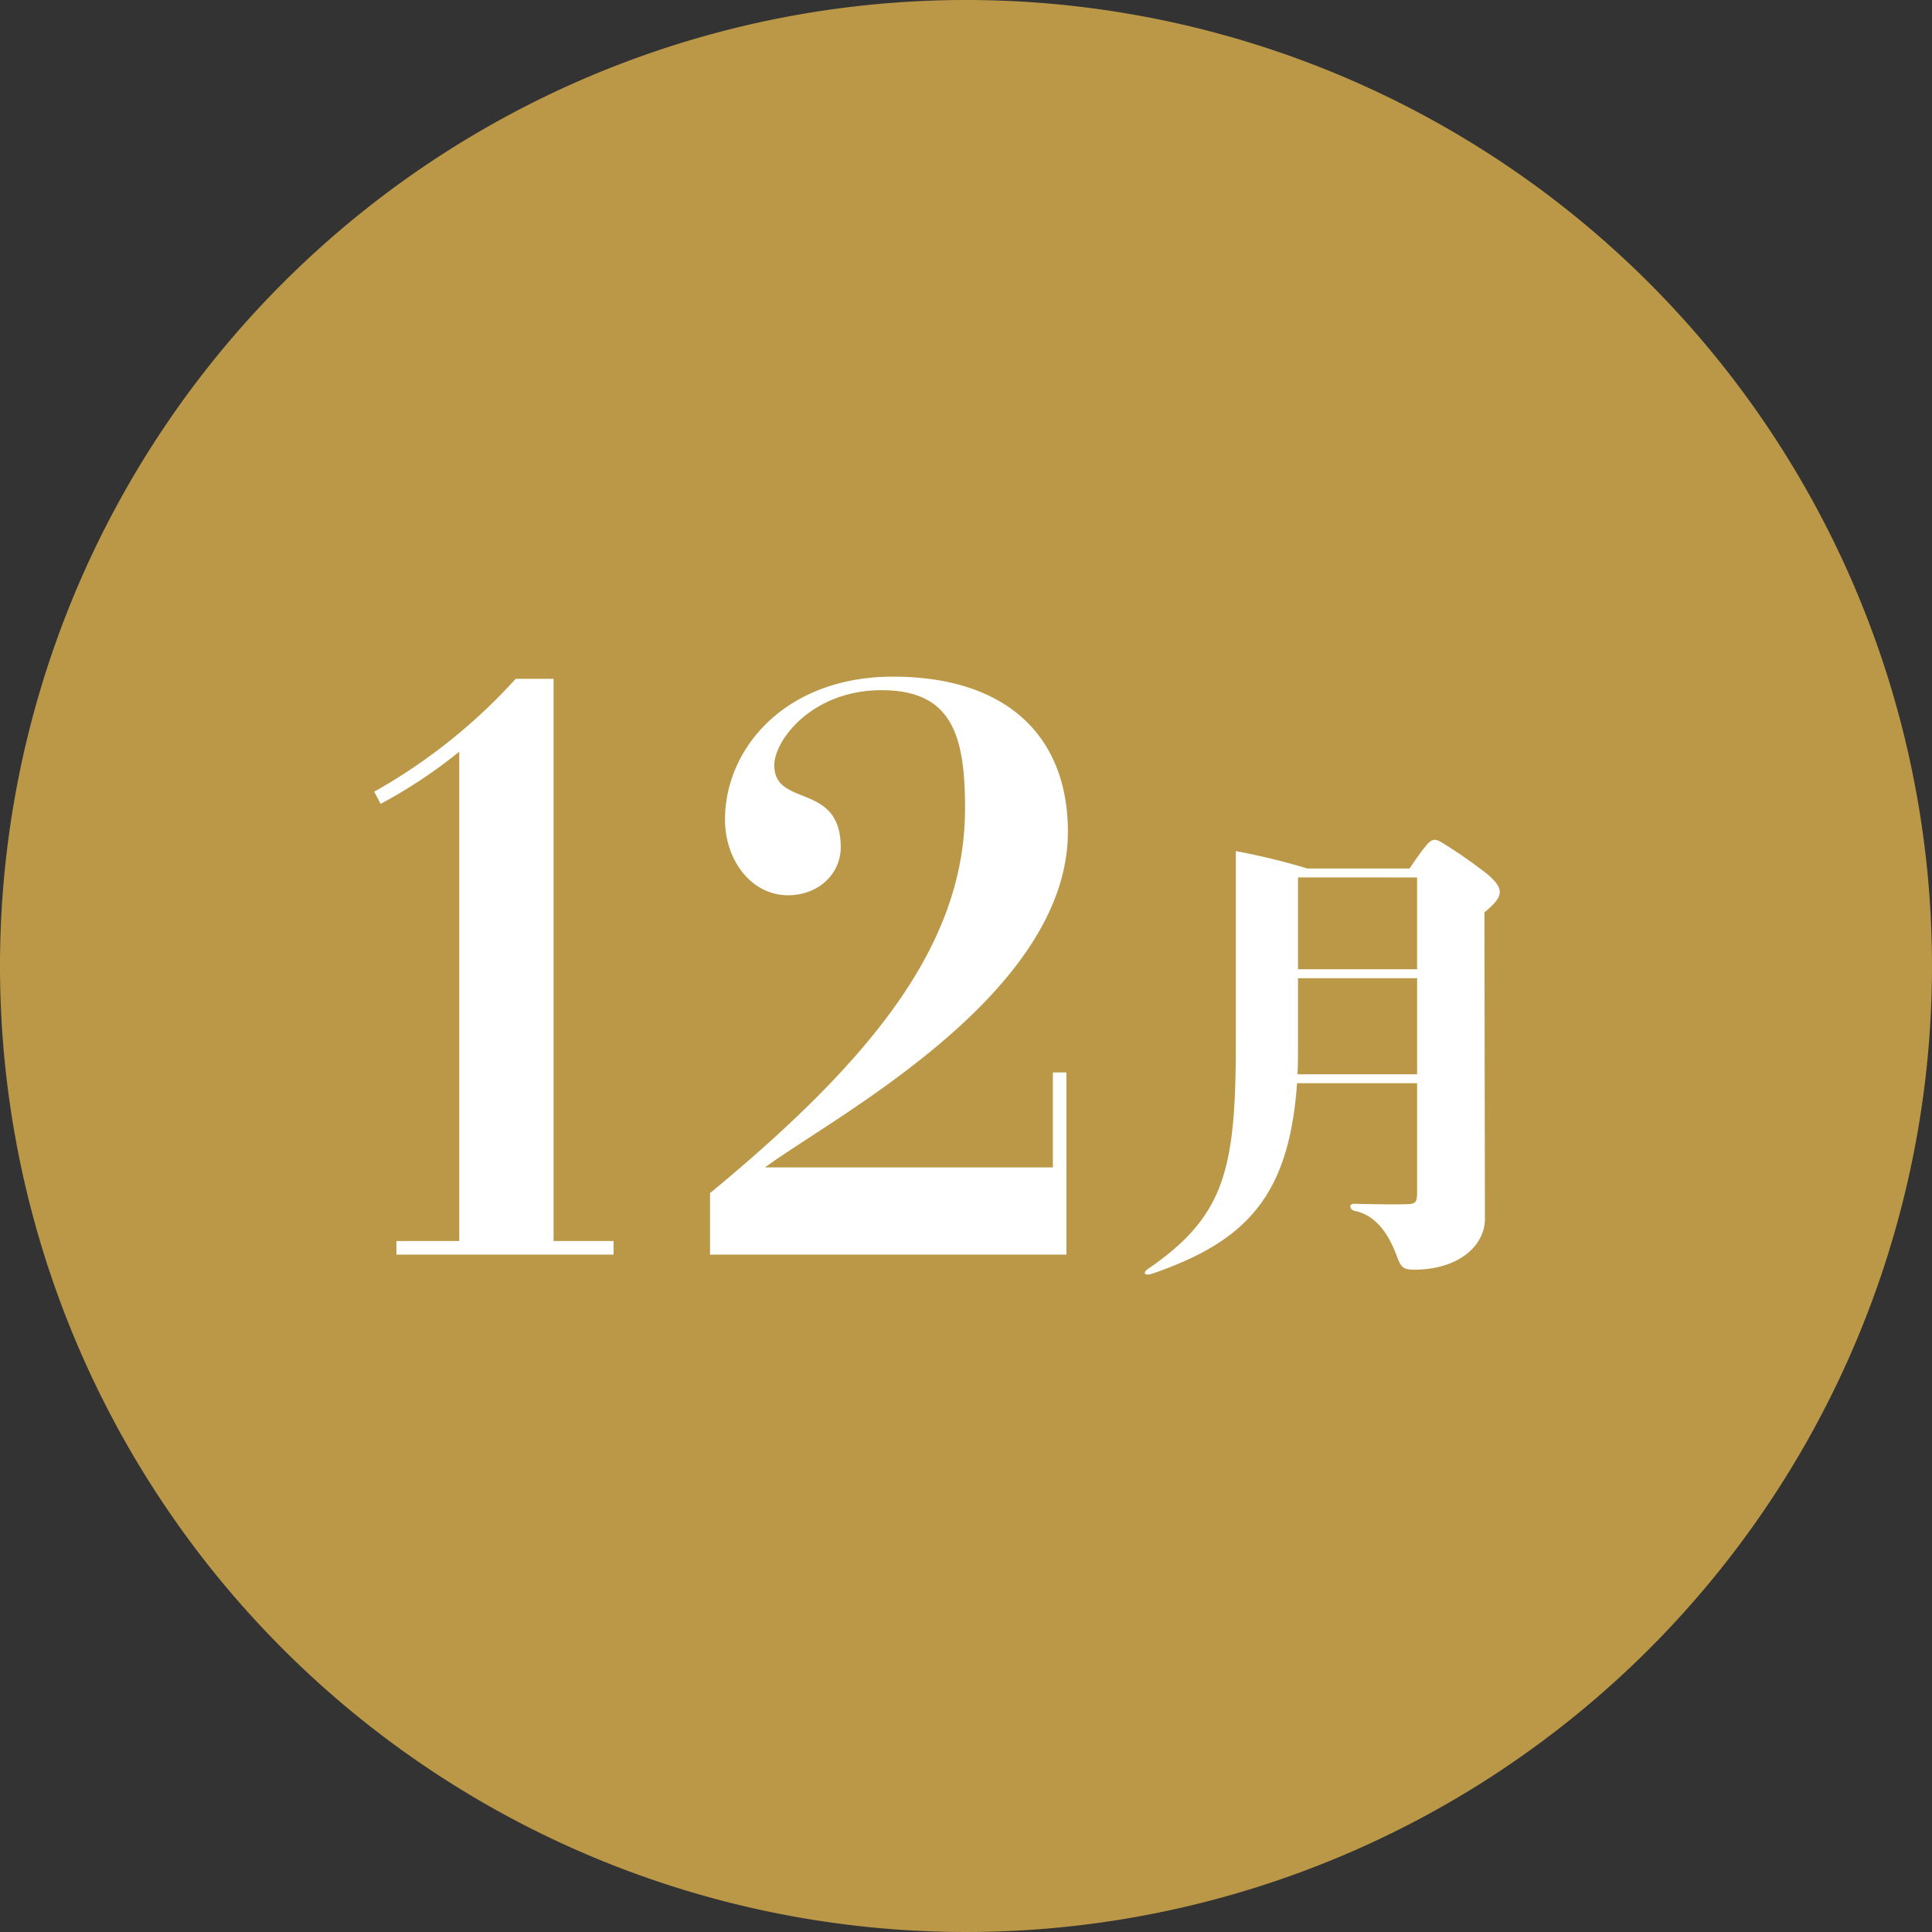 <svg xmlns="http://www.w3.org/2000/svg" width="238" height="238" viewBox="0 0 238 238">
  <rect x="0" y="0" width="238" height="238" fill="#333333" stroke="none"/>
  <g id="グループ_22" data-name="グループ 22" transform="translate(-1468 -540)">
    <path id="パス_22" data-name="パス 22" d="M119,0A119,119,0,1,1,0,119,119,119,0,0,1,119,0Z" transform="translate(1468 540)" fill="#ba9847"/>
    <path id="パス_23" data-name="パス 23" d="M27.192-68.376H22.528A69.309,69.309,0,0,1,5.1-54.472l.792,1.5a61.609,61.609,0,0,0,9.68-6.424V.88H7.832V2.552H34.584V.88H27.192Zm63.36,18.832c0-11.616-7.392-19.1-21.56-19.1-13.2,0-20.68,8.8-20.68,17.6,0,5.016,3.256,9.328,7.744,9.328,3.872,0,6.512-2.728,6.512-5.9,0-8.1-8.184-4.84-8.184-10.12,0-3.08,4.664-9.24,13.2-9.24,8.624,0,10.3,5.456,10.3,14.52,0,16.1-10.384,30.1-31.416,47.432V2.552H90.376v-22.44H88.7v11.7H53.24C61.424-14.256,90.552-29.392,90.552-49.544Zm51.6,5.174a59.857,59.857,0,0,0-5.51-3.828c-.87-.522-1.276-.522-2.088.522-.58.7-1.334,1.8-1.914,2.668H120.058a83.671,83.671,0,0,0-8.816-2.146v23.49c0,15.718-1.334,21.46-10.788,27.956-.638.406-.638.986.58.58C112.4.928,117.8-4.524,118.782-18.56h14.79v13.4c0,1.334-.174,1.508-1.566,1.508-1.8.058-6.206-.058-6.206-.058-.7,0-.522.754.058.87C128.99-2.2,130.382.87,131.136,2.9c.464,1.218.754,1.508,2.088,1.508,5.394,0,8.7-2.9,8.7-6.264l-.058-37.758C144.244-41.586,144.418-42.456,142.156-44.37Zm-8.584.464V-32.6H118.9v-11.31ZM118.84-19.662c.058-1.16.058-2.378.058-3.712v-8.12h14.674v11.832Z" transform="translate(1509 692)" fill="#fff"/>
  </g>
</svg>
